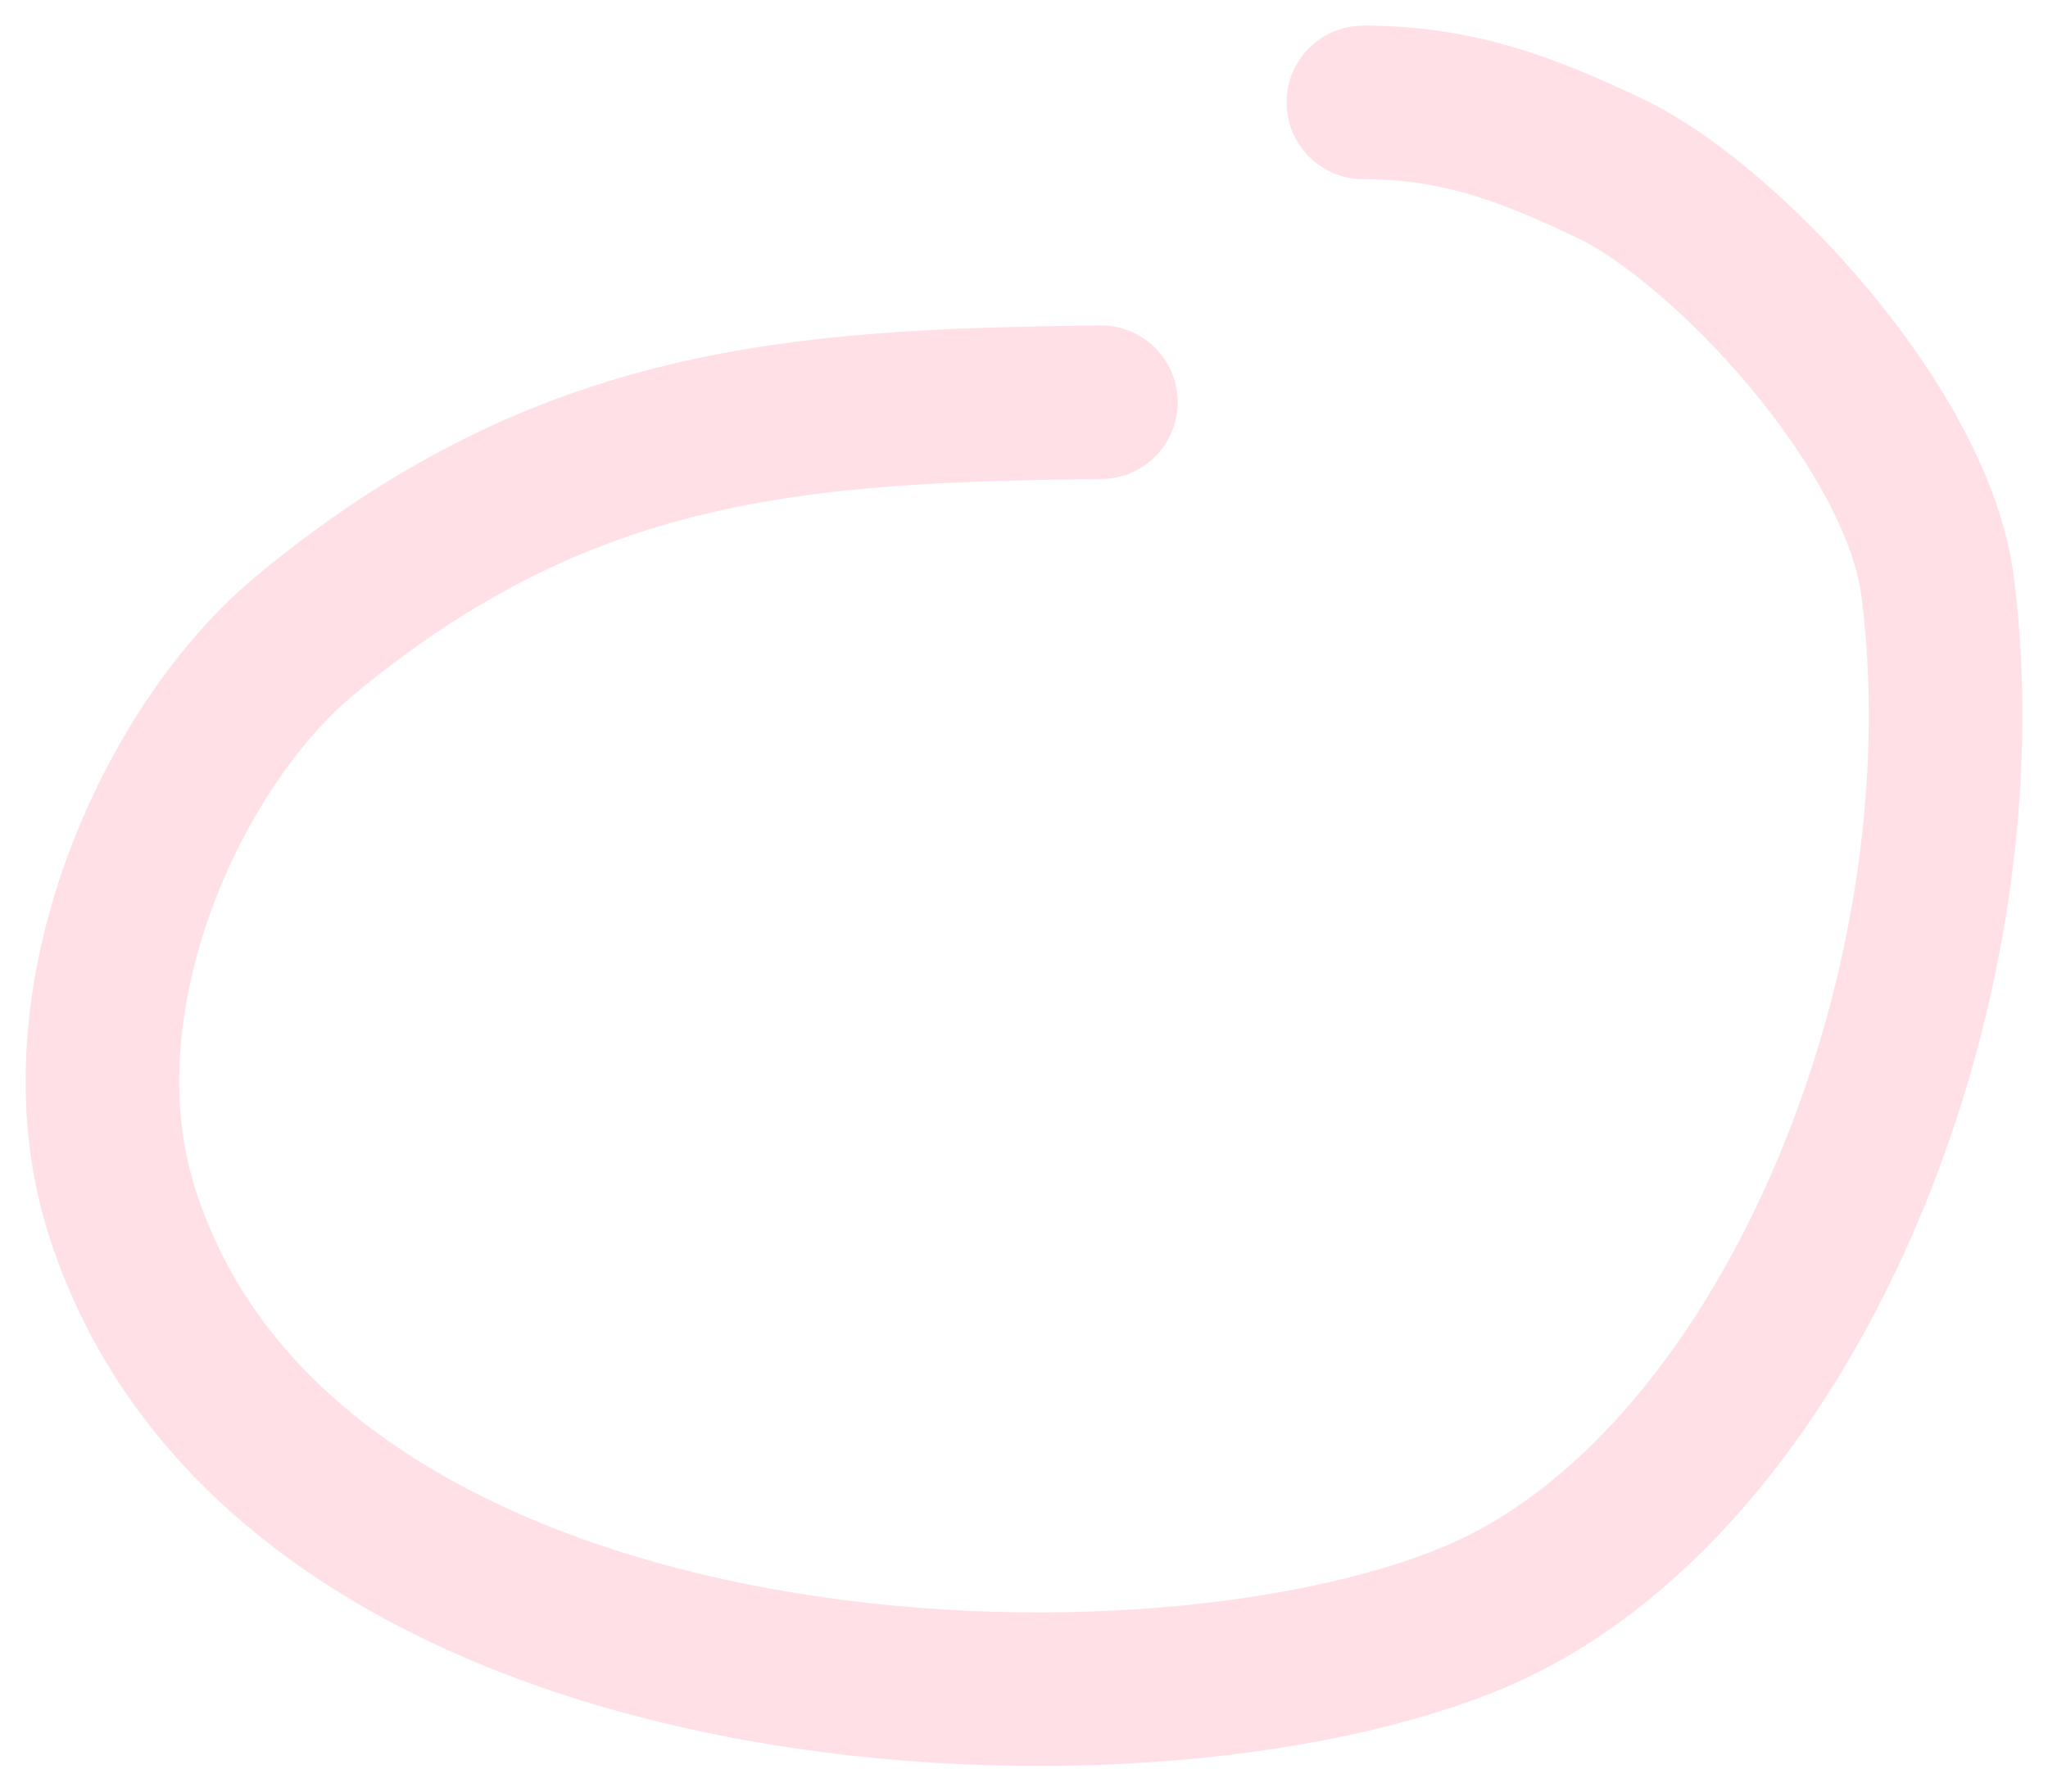 <?xml version="1.0" encoding="UTF-8"?> <svg xmlns="http://www.w3.org/2000/svg" width="40" height="35" viewBox="0 0 40 35" fill="none"><path d="M21.502 7.858C15.546 7.924 11.009 8.223 5.955 12.415C3.371 14.558 1.086 19.526 2.367 23.625C5.501 33.654 22.189 34.388 28.82 31.581C34.825 29.039 38.849 19.426 37.847 11.475C37.454 8.355 33.689 4.366 31.469 3.302C29.775 2.49 28.425 2 26.628 2" stroke="#FFE0E7" stroke-width="3" stroke-linecap="round"></path></svg> 